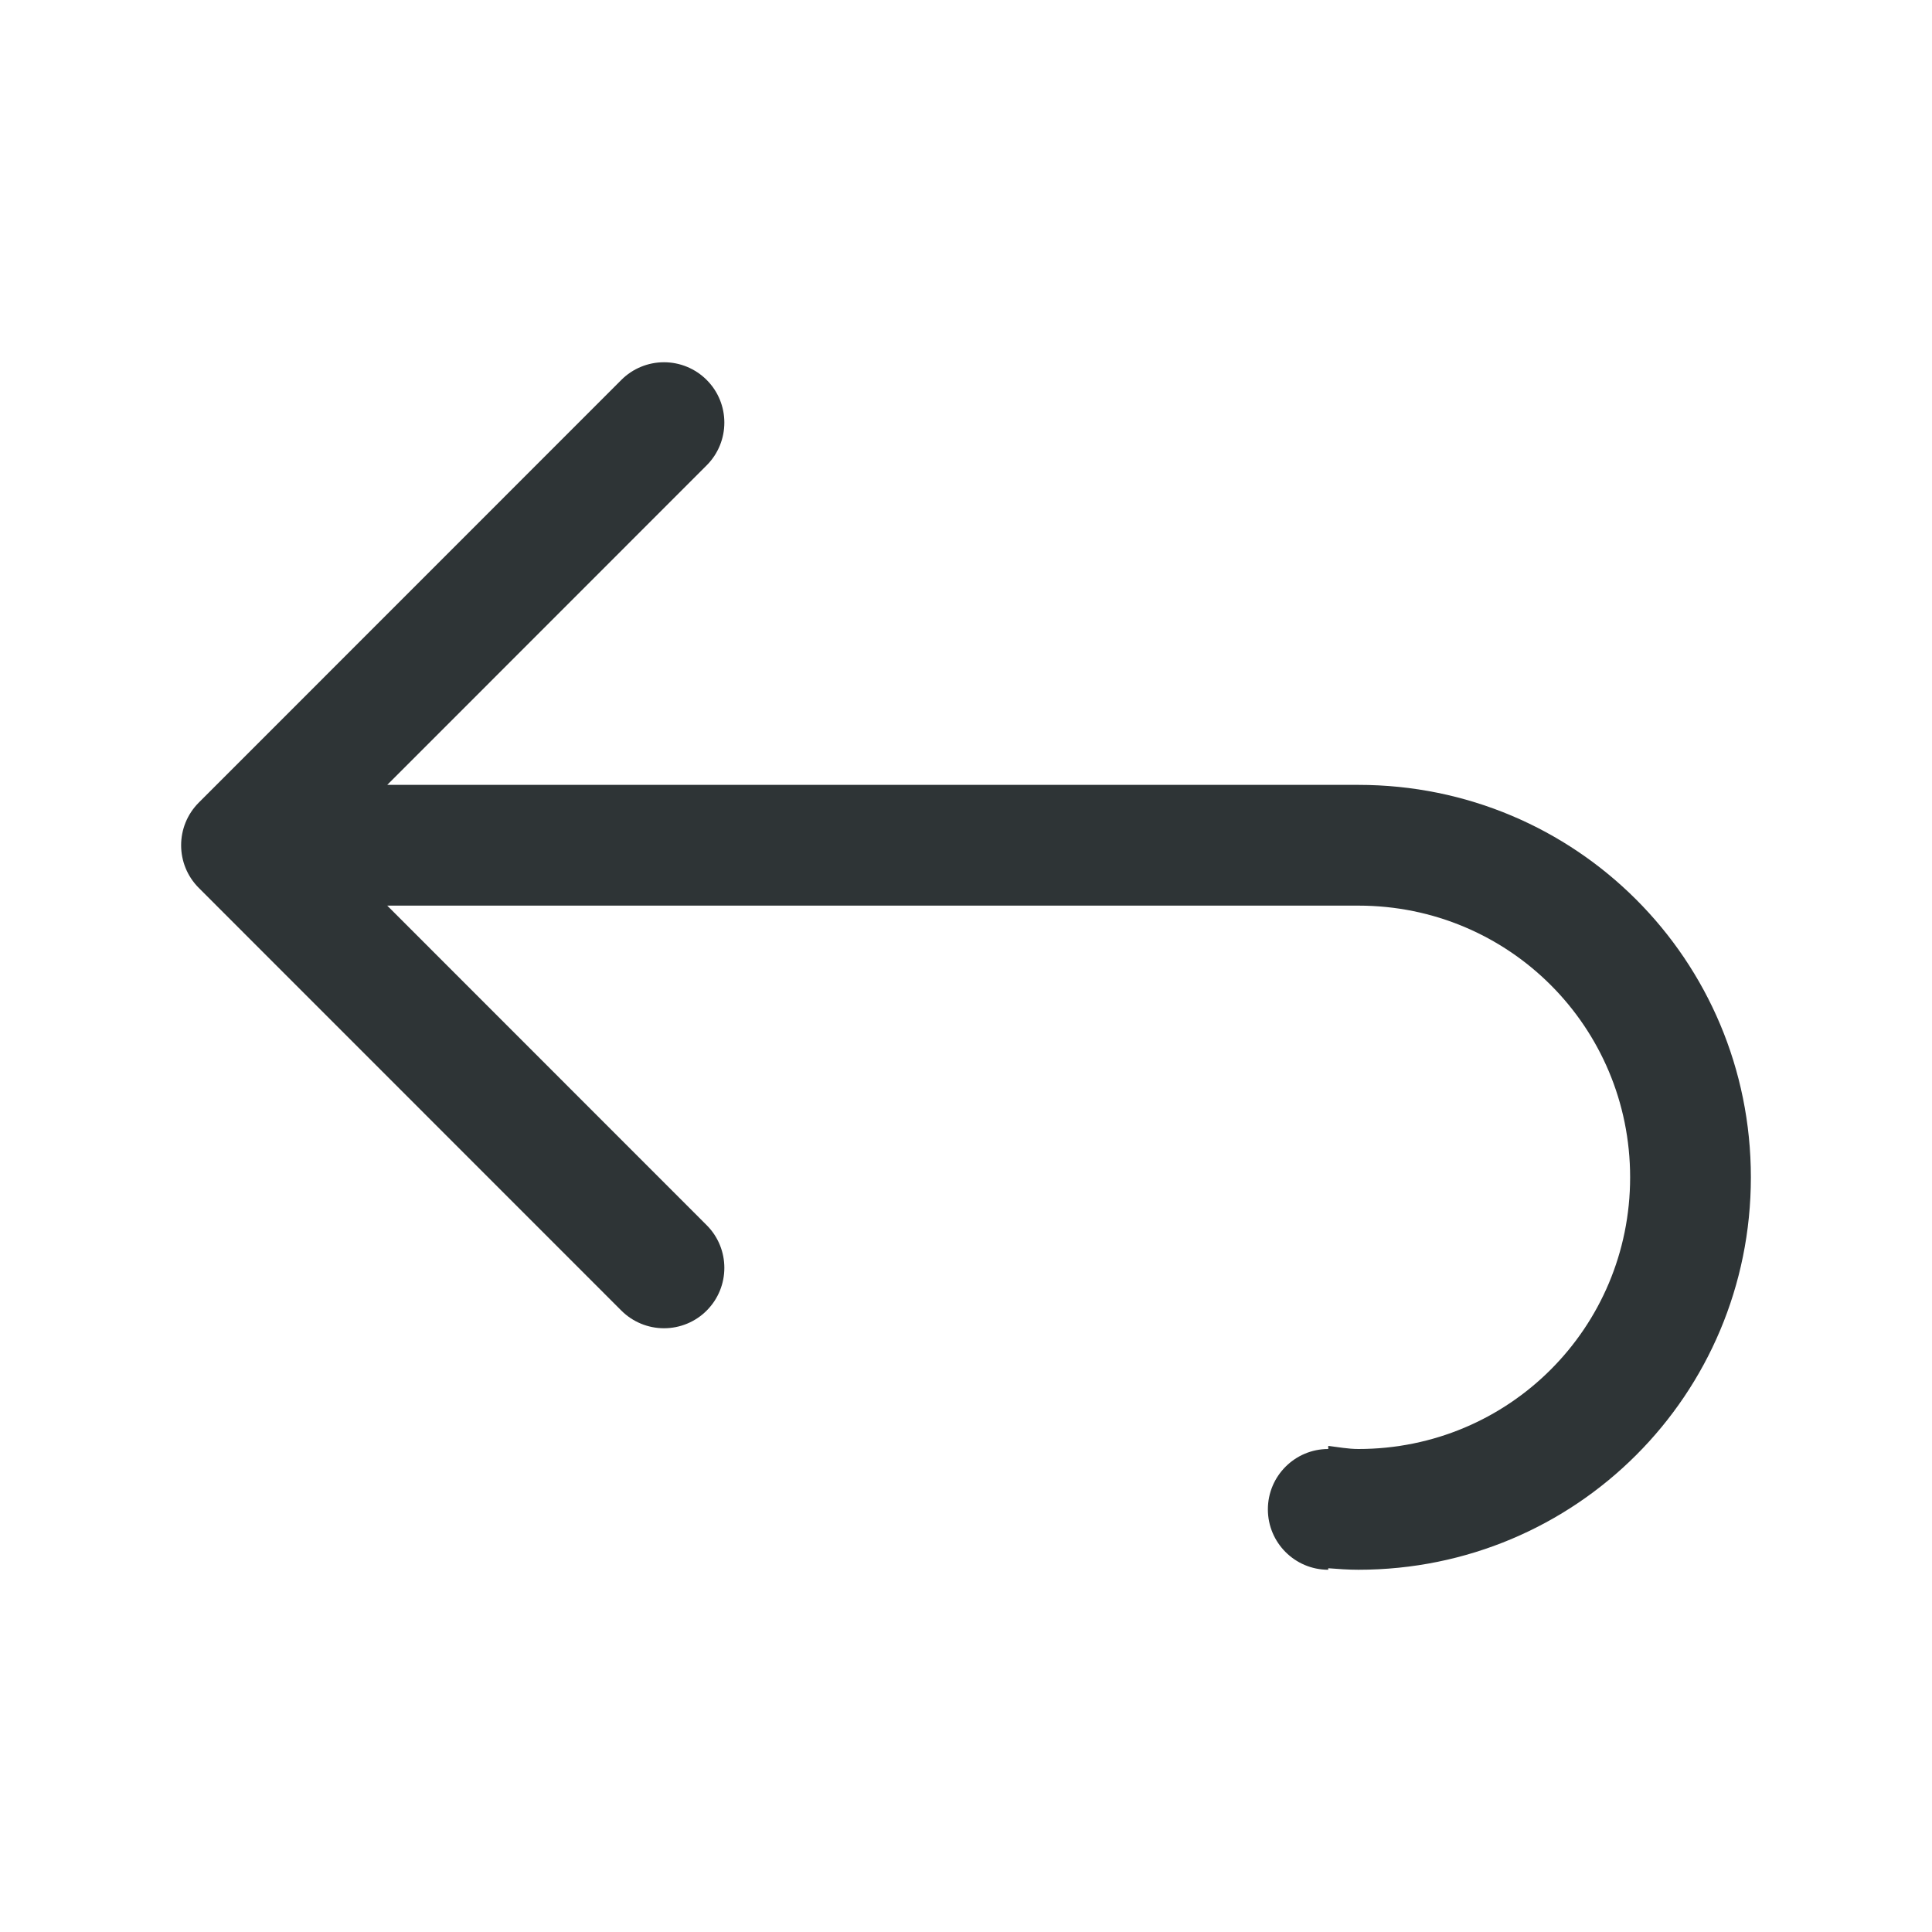 <svg height="32" viewBox="0 0 32 32" width="32" xmlns="http://www.w3.org/2000/svg"><path d="m10.998 6c-.265 0-.52.105-.707.293l-6.998 7c-.195.195-.293.451-.293.707s.098.512.293.707l6.998 7c.188.188.442.293.707.293.265-0.0.52-.105.707-.293.39-.391.39-1.024 0-1.414l-5.291-5.293h16.086c2.493 0 4.5 2.007 4.5 4.5s-2.007 4.5-4.5 4.5c-.172 0-.334-.032-.5-.051v.051c-.552 0-1 .448-1 1s.448 1 1 1v-.025c.166.013.331.025.5.025 3.601 0 6.5-2.899 6.5-6.5s-2.899-6.5-6.5-6.5h-16.086l5.291-5.293c.39-.391.39-1.024 0-1.414-.188-.188-.442-.293-.707-.293z" fill="#2e3436"/></svg>
